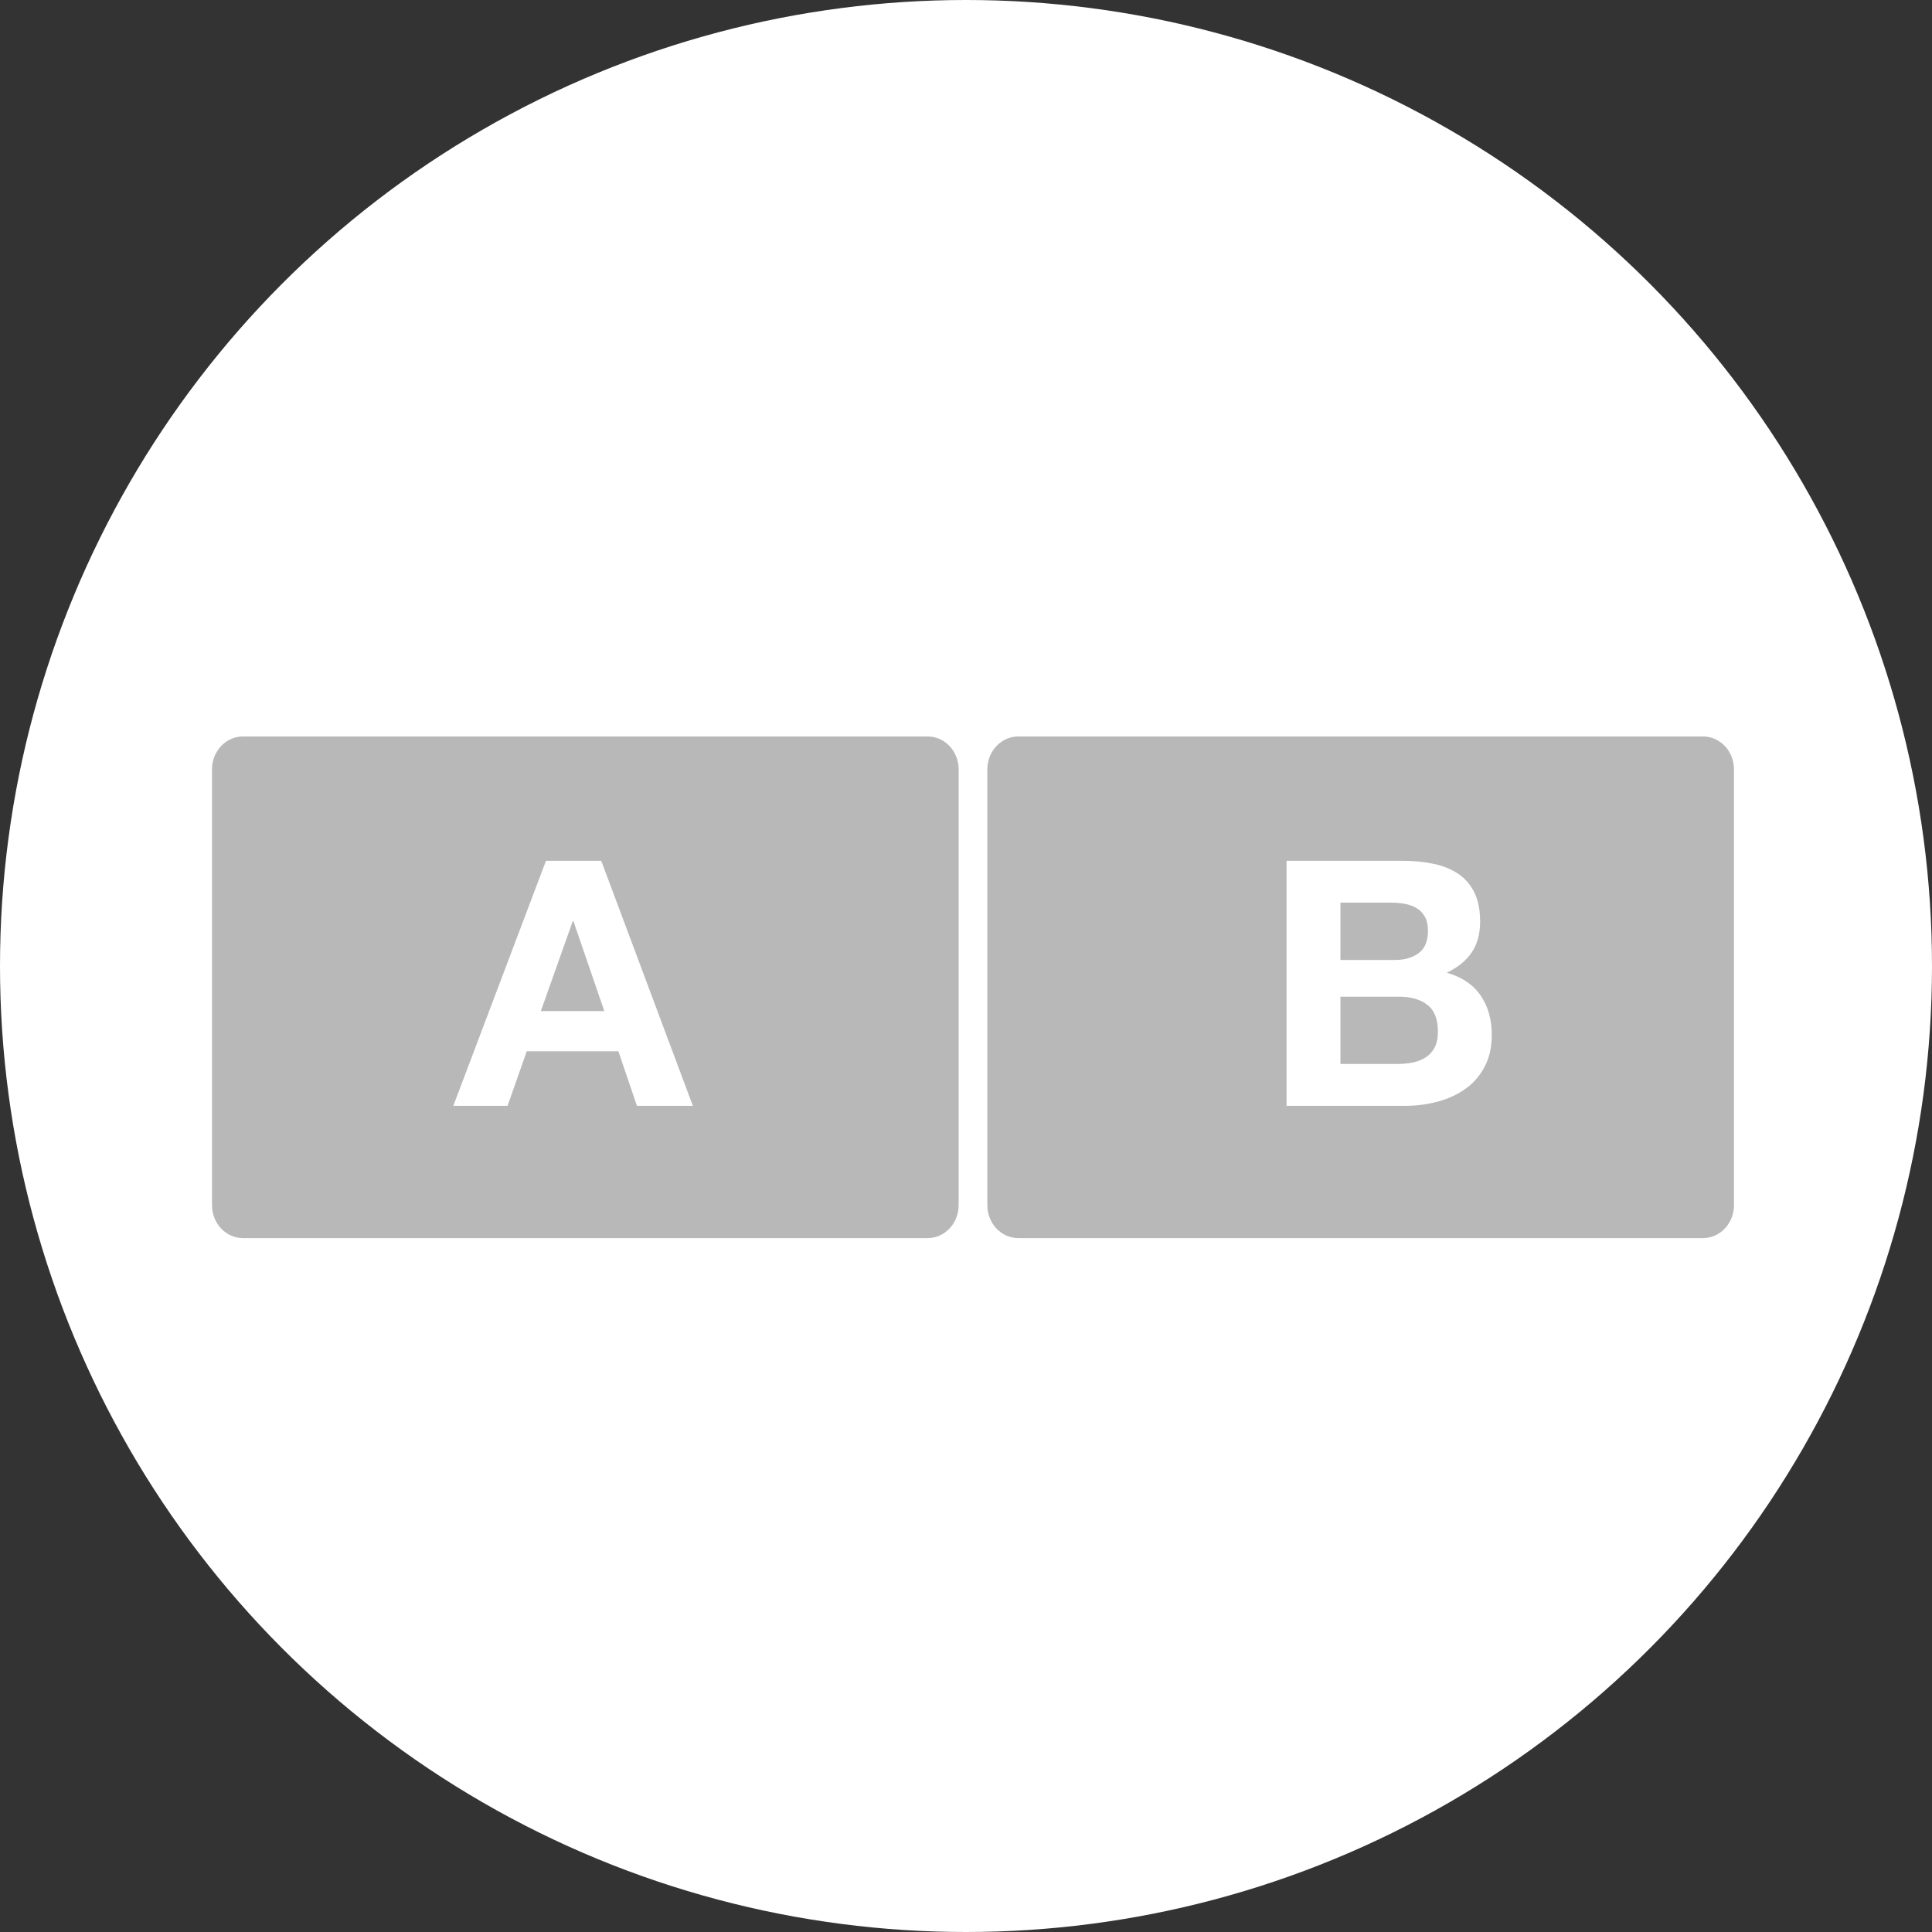 <?xml version="1.0" encoding="utf-8"?>
<!-- Generator: Adobe Illustrator 16.0.0, SVG Export Plug-In . SVG Version: 6.00 Build 0)  -->
<!DOCTYPE svg PUBLIC "-//W3C//DTD SVG 1.1//EN" "http://www.w3.org/Graphics/SVG/1.1/DTD/svg11.dtd">
<svg version="1.1" xmlns="http://www.w3.org/2000/svg" xmlns:xlink="http://www.w3.org/1999/xlink" x="0px" y="0px" width="152px"
	 height="152px" viewBox="0 0 152 152" enable-background="new 0 0 152 152" xml:space="preserve">
<rect x="0" y="0" width="152" height="152" fill="#333333" stroke="none"/>
<g id="BG" display="none">
	<rect x="-560" y="-1111" display="inline" fill="#F8F8F8" width="2354" height="1726"/>
</g>
<g id="Tesla_dots" display="none">
</g>
<g id="HD-SDI">
	<g id="Layer_3_copy_4">
	</g>
</g>
<g id="TCR">
	<g id="Layer_3_copy_6">
	</g>
</g>
<g id="TCR_copy">
	<g id="Layer_3_copy_7">
	</g>
</g>
<g id="Marker">
	<g id="Layer_3_copy_5">
	</g>
</g>
<g id="Simple">
	<g id="Layer_3_copy_3">
	</g>
</g>
<g id="DVR">
	<g id="Layer_3_copy_2">
	</g>
</g>
<g id="Cloud">
	<g id="Layer_3_copy">
	</g>
</g>
<g id="Dual_1_">
	<g id="Layer_3">
	</g>
</g>
<g id="Dual_copy">
	<g>
		<circle fill="#FFFFFF" cx="76" cy="76" r="76"/>
		<g>
			<path id="Screen_6_" fill="#B8B8B8" d="M75.421,94.819c0,1.429-1.092,2.589-2.439,2.589H19.118c-1.347,0-2.439-1.16-2.439-2.589
				V60.53c0-1.43,1.093-2.589,2.439-2.589h53.864c1.347,0,2.439,1.159,2.439,2.589V94.819z"/>
			<g>
				<path id="Screen_3_" fill="#B8B8B8" d="M136.421,94.819c0,1.429-1.092,2.589-2.439,2.589H80.118
					c-1.347,0-2.439-1.16-2.439-2.589V60.53c0-1.43,1.093-2.589,2.439-2.589h53.864c1.347,0,2.439,1.159,2.439,2.589V94.819z"/>
			</g>
			<g>
				<path fill="#FFFFFF" d="M47.302,67.722L54.511,87H50.11l-1.458-4.293h-7.209L39.931,87h-4.266l7.29-19.278H47.302z
					 M47.545,79.548l-2.43-7.074h-0.054l-2.511,7.074H47.545z"/>
				<path fill="#FFFFFF" d="M110.293,67.722c0.918,0,1.755,0.081,2.511,0.243c0.756,0.162,1.404,0.428,1.944,0.797
					s0.958,0.859,1.255,1.472c0.297,0.611,0.445,1.368,0.445,2.268c0,0.972-0.221,1.782-0.661,2.43
					c-0.441,0.648-1.094,1.18-1.958,1.594c1.188,0.342,2.074,0.94,2.659,1.795c0.585,0.855,0.877,1.886,0.877,3.092
					c0,0.972-0.189,1.813-0.567,2.524s-0.887,1.292-1.525,1.741c-0.639,0.45-1.368,0.783-2.187,0.999
					c-0.819,0.216-1.661,0.324-2.524,0.324h-9.342V67.722H110.293z M109.753,75.525c0.756,0,1.377-0.18,1.863-0.54
					c0.486-0.36,0.729-0.945,0.729-1.755c0-0.45-0.081-0.819-0.243-1.107c-0.162-0.288-0.378-0.513-0.648-0.675
					s-0.581-0.274-0.932-0.338c-0.351-0.062-0.715-0.095-1.094-0.095h-3.969v4.51H109.753z M109.996,83.706
					c0.414,0,0.81-0.041,1.188-0.121c0.378-0.081,0.71-0.217,0.999-0.405c0.288-0.189,0.517-0.445,0.688-0.77
					c0.171-0.324,0.256-0.738,0.256-1.242c0-0.989-0.279-1.696-0.837-2.119c-0.558-0.423-1.296-0.635-2.214-0.635h-4.617v5.292
					H109.996z"/>
			</g>
		</g>
	</g>
	<g id="Layer_3_copy_8">
	</g>
</g>
</svg>
